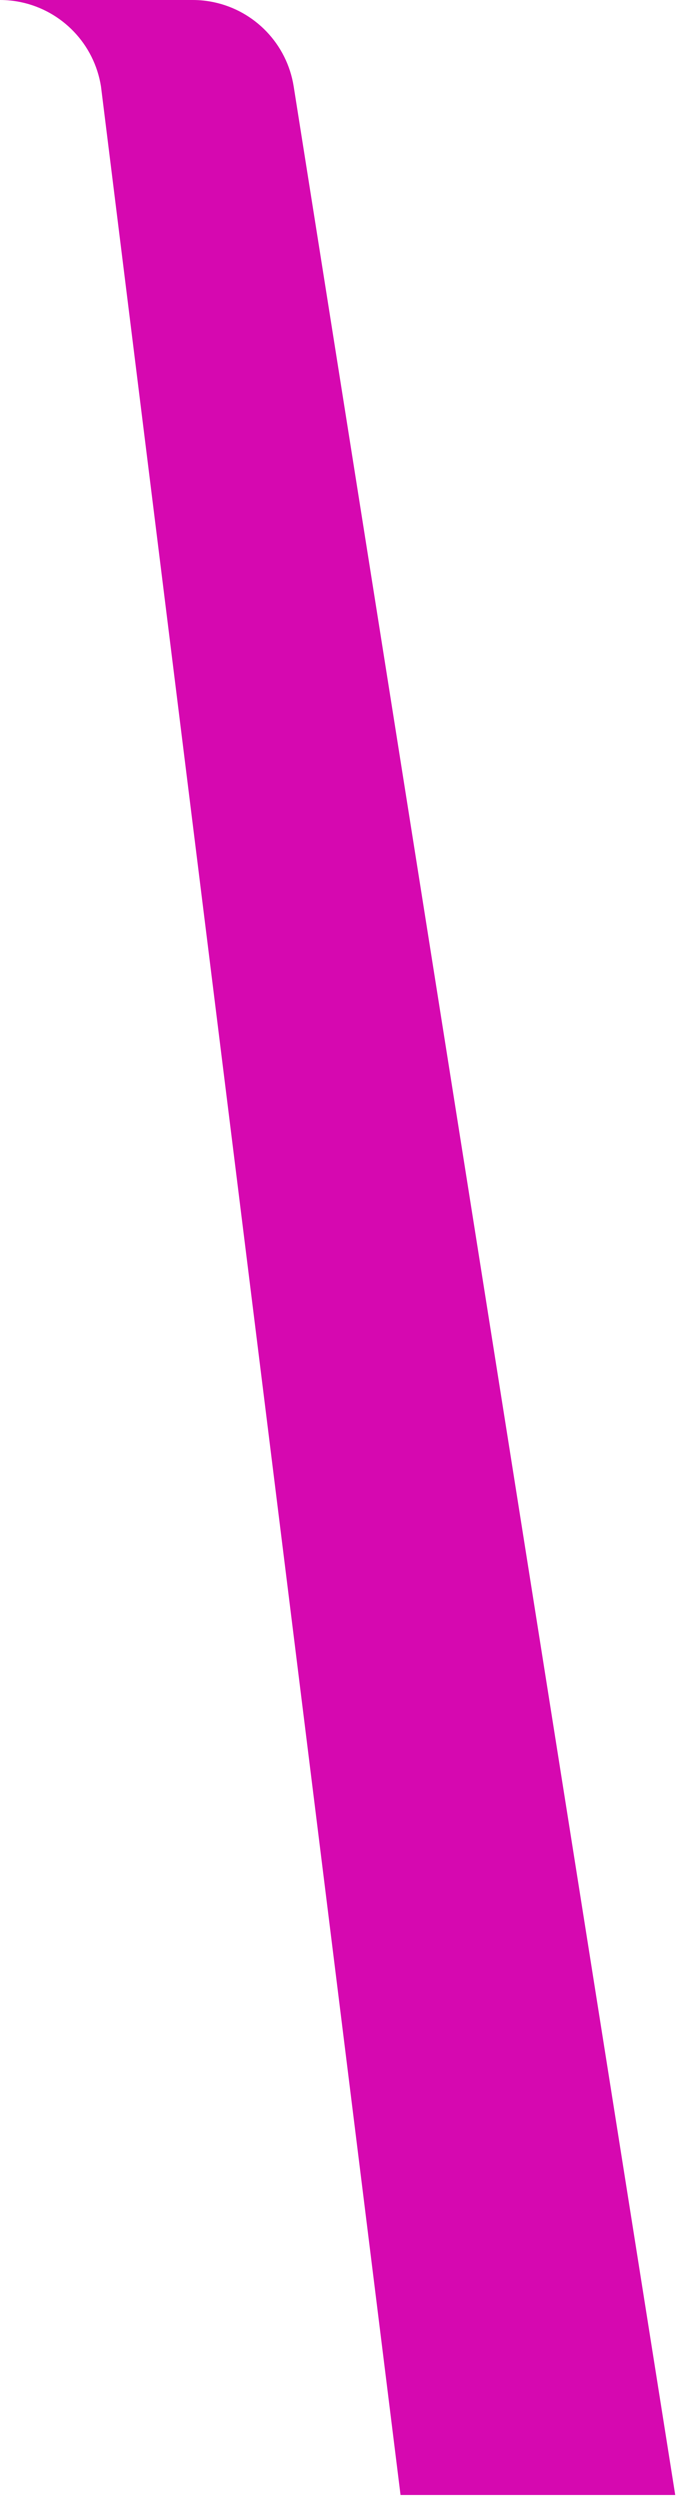 <?xml version="1.0" encoding="utf-8"?>
<svg xmlns="http://www.w3.org/2000/svg" fill="none" height="100%" overflow="visible" preserveAspectRatio="none" style="display: block;" viewBox="0 0 37 134" width="100%">
<path d="M36.208 133.731H21.478L5.415 4.636C5.053 2.353 3.319 0.583 1.138 0.12C0.77 0.041 0.389 0 0 0H10.335C10.724 0 11.104 0.041 11.473 0.12C13.655 0.583 15.389 2.353 15.749 4.636L36.208 133.731Z" fill="#D608B0" id="Vector"/>
</svg>